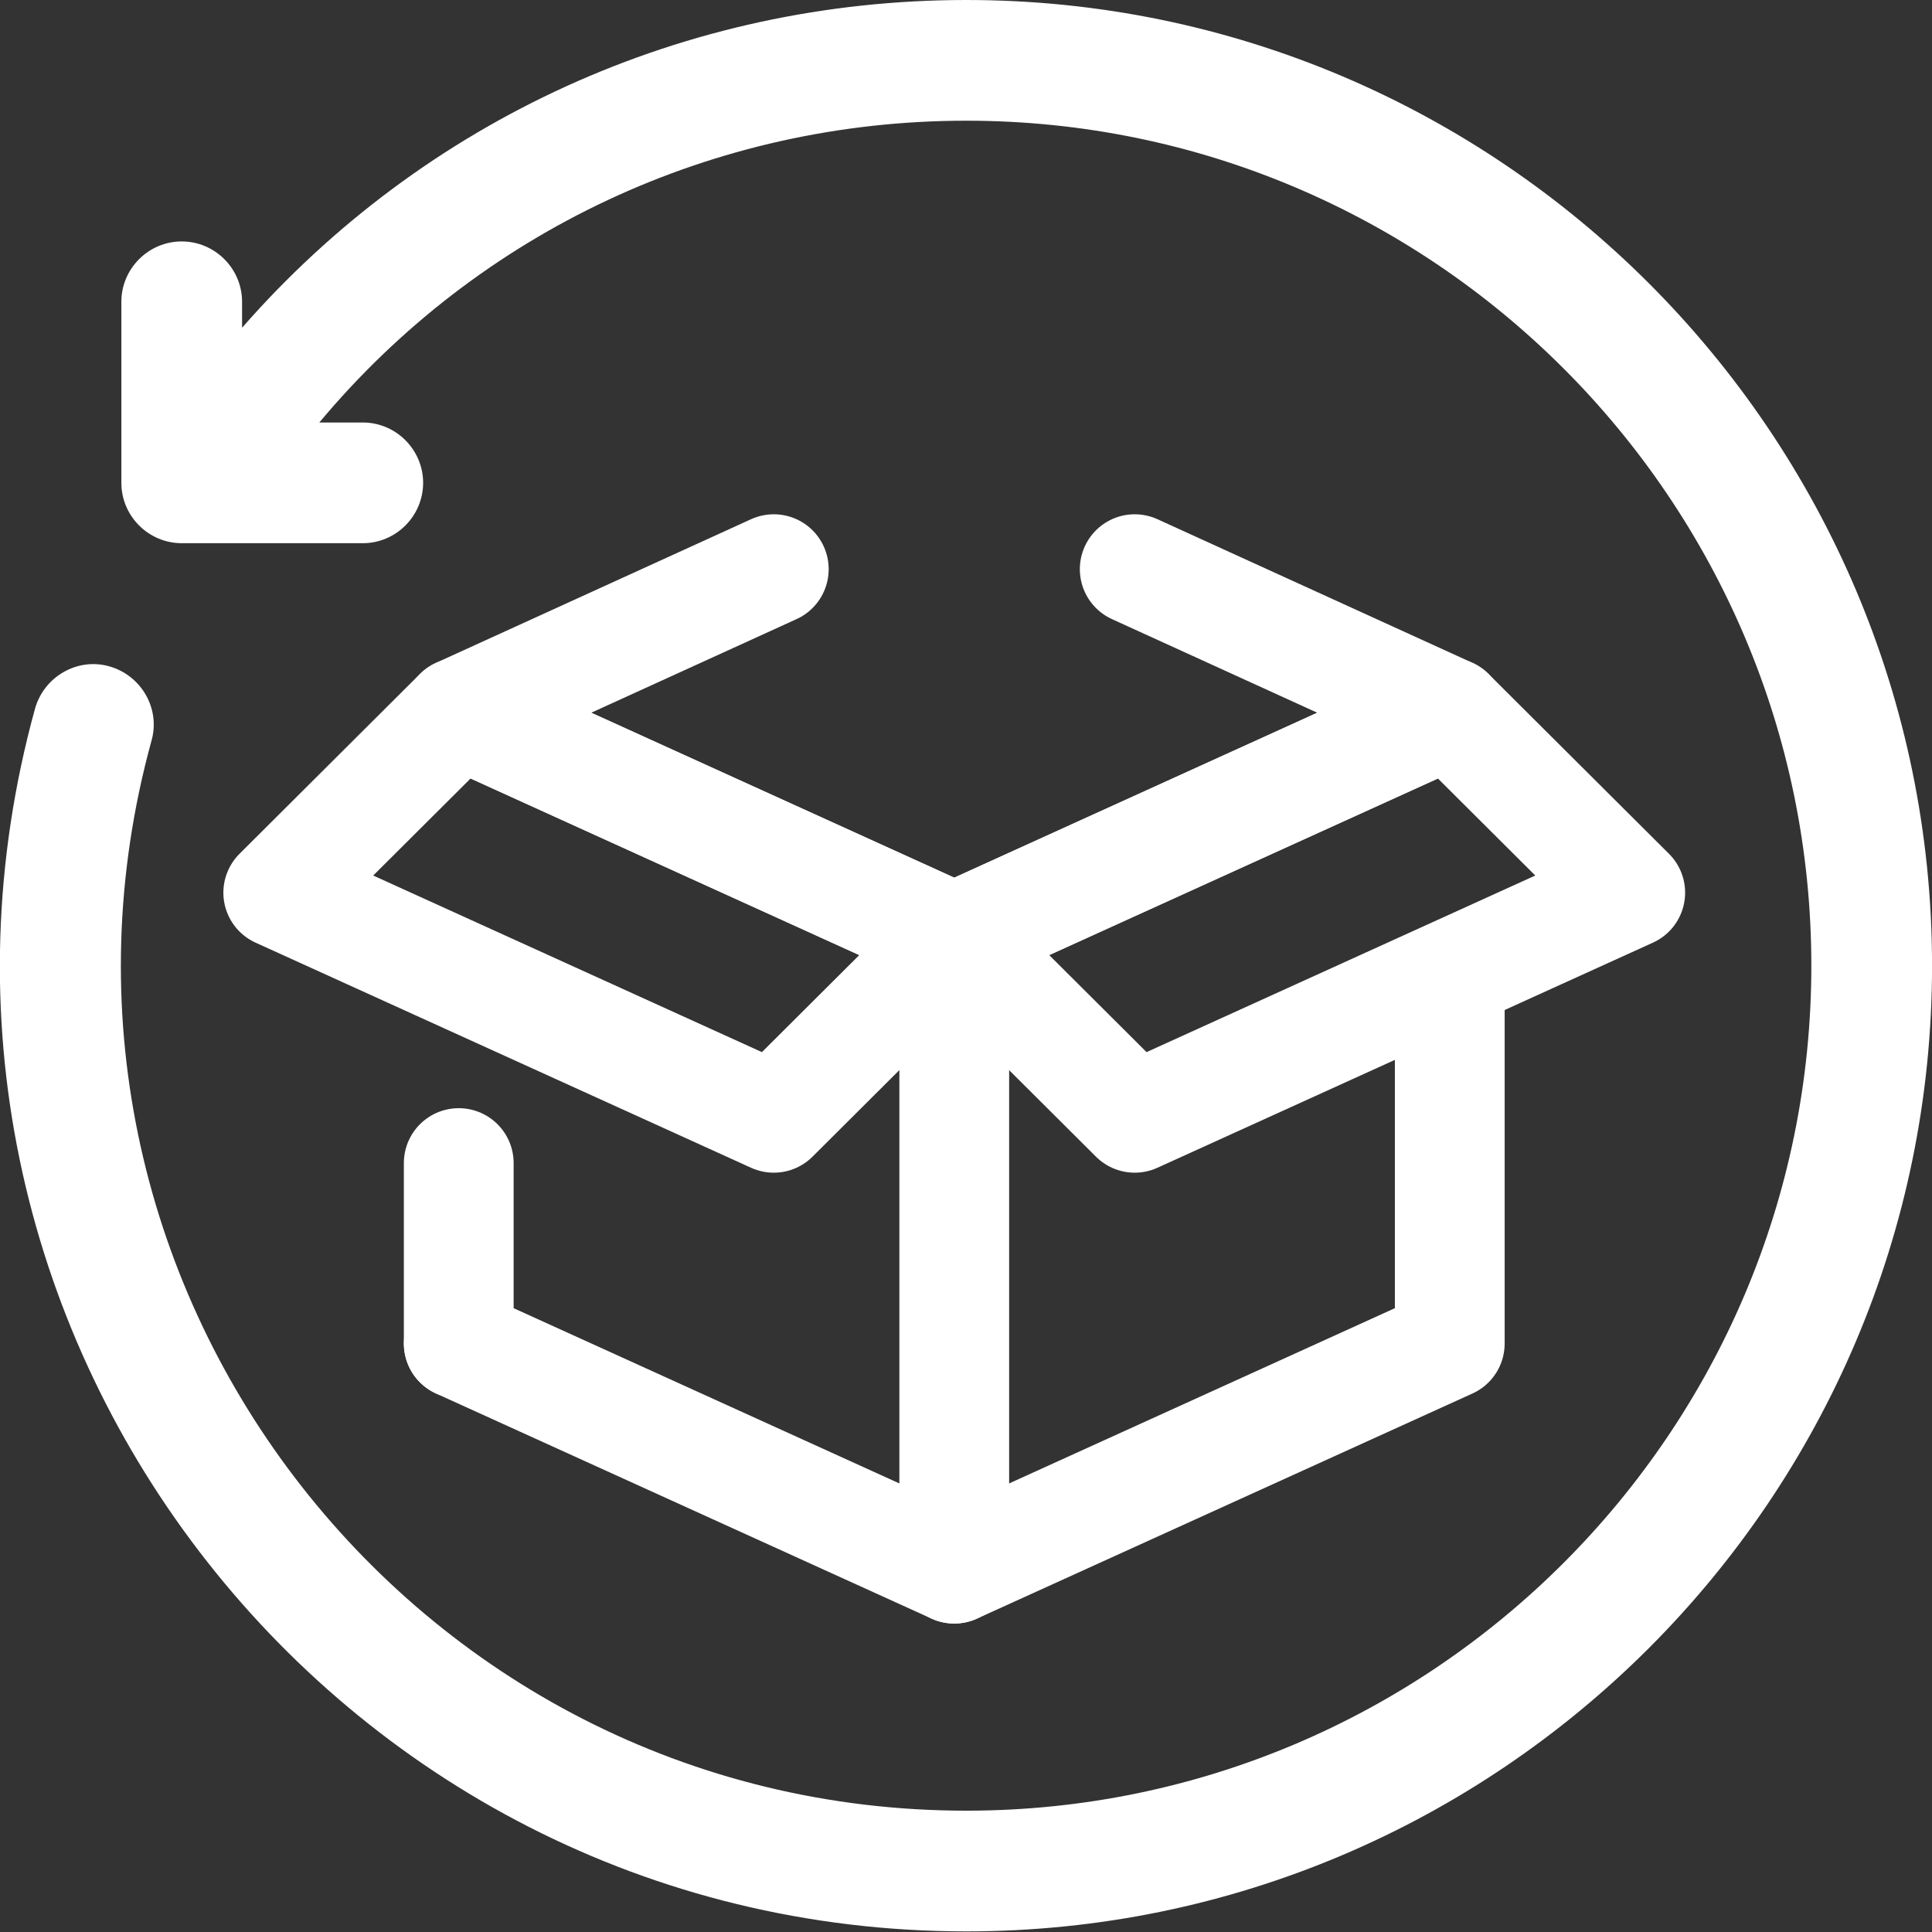 <svg width="88" height="88" viewBox="0 0 88 88" fill="none" xmlns="http://www.w3.org/2000/svg">
<rect x="0" y="0" width="88" height="88" fill="#333333" stroke="none"/>
<path d="M44.016 0C31.204 0 19.301 5.471 11.026 14.928V13.746C11.026 12.234 9.789 10.997 8.277 10.997C6.765 10.997 5.528 12.234 5.528 13.746V21.993C5.528 23.505 6.765 24.742 8.277 24.742H16.524C18.036 24.742 19.273 23.505 19.273 21.993C19.273 20.481 18.036 19.244 16.524 19.244H14.545C21.802 10.557 32.497 5.498 44.016 5.498C65.239 5.498 82.504 22.763 82.504 43.986C82.504 65.21 65.239 82.474 44.016 82.474C18.641 82.474 0.167 58.227 6.902 33.732C7.314 32.275 6.435 30.763 4.978 30.351C3.521 29.938 2.009 30.818 1.596 32.275C-6.129 60.316 15.067 87.972 44.016 87.972C68.263 87.972 88.002 68.234 88.002 43.986C88.002 19.739 68.263 0 44.016 0Z" fill="white"/>
<path d="M51.685 25.925L66.035 32.468L43.465 42.722L20.895 32.468L35.245 25.925" stroke="white" stroke-width="5" stroke-miterlimit="10" stroke-linecap="round" stroke-linejoin="round"/>
<path d="M43.465 42.722V71.45" stroke="white" stroke-width="5" stroke-miterlimit="10" stroke-linecap="round" stroke-linejoin="round"/>
<path d="M20.895 61.196V52.976" stroke="white" stroke-width="5" stroke-miterlimit="10" stroke-linecap="round" stroke-linejoin="round"/>
<path d="M66.035 44.756V61.196L43.465 71.45L20.895 61.196" stroke="white" stroke-width="5" stroke-miterlimit="10" stroke-linecap="round" stroke-linejoin="round"/>
<path d="M66.035 32.468L74.255 40.66L51.684 50.914L43.464 42.722L20.894 32.468L12.674 40.66L35.244 50.914L43.464 42.722L66.035 32.468Z" stroke="white" stroke-width="5" stroke-miterlimit="10" stroke-linecap="round" stroke-linejoin="round"/>
</svg>
